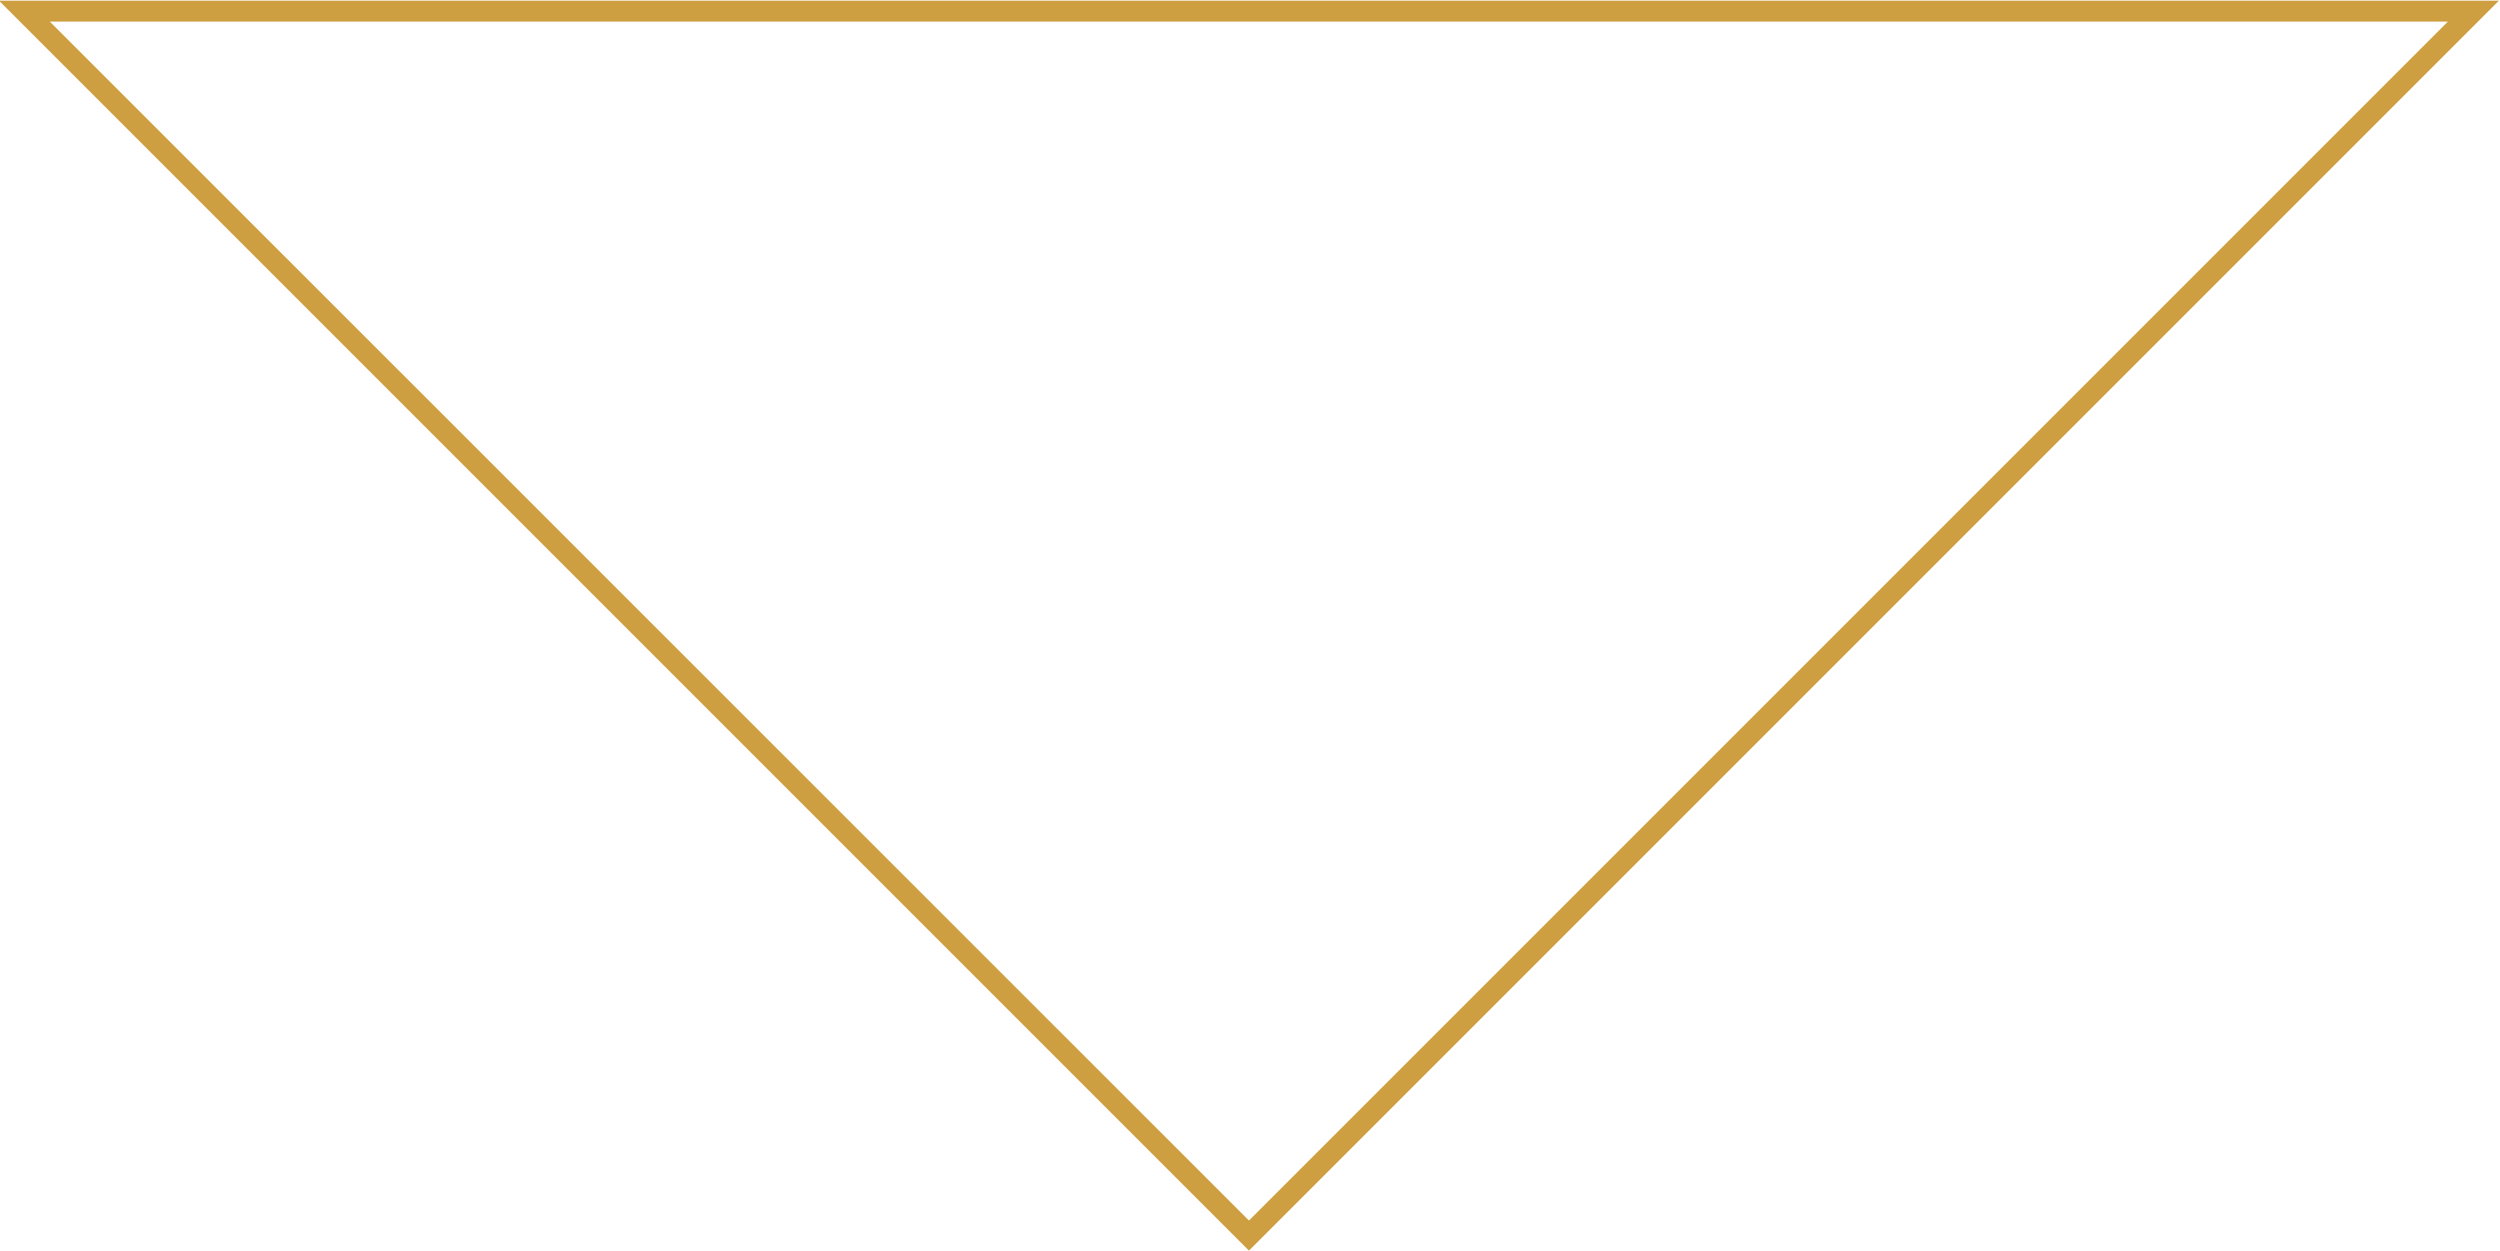 <?xml version="1.0" encoding="UTF-8"?><svg xmlns="http://www.w3.org/2000/svg" xmlns:xlink="http://www.w3.org/1999/xlink" height="59.0" preserveAspectRatio="xMidYMid meet" version="1.0" viewBox="5.1 34.6 117.9 59.0" width="117.9" zoomAndPan="magnify"><g><g id="change1_1"><path d="M64,93.58L5.05,34.63h117.9L64,93.58z M7.46,35.63L64,92.16l56.54-56.54H7.46z" fill="#ce9f41"/></g></g></svg>